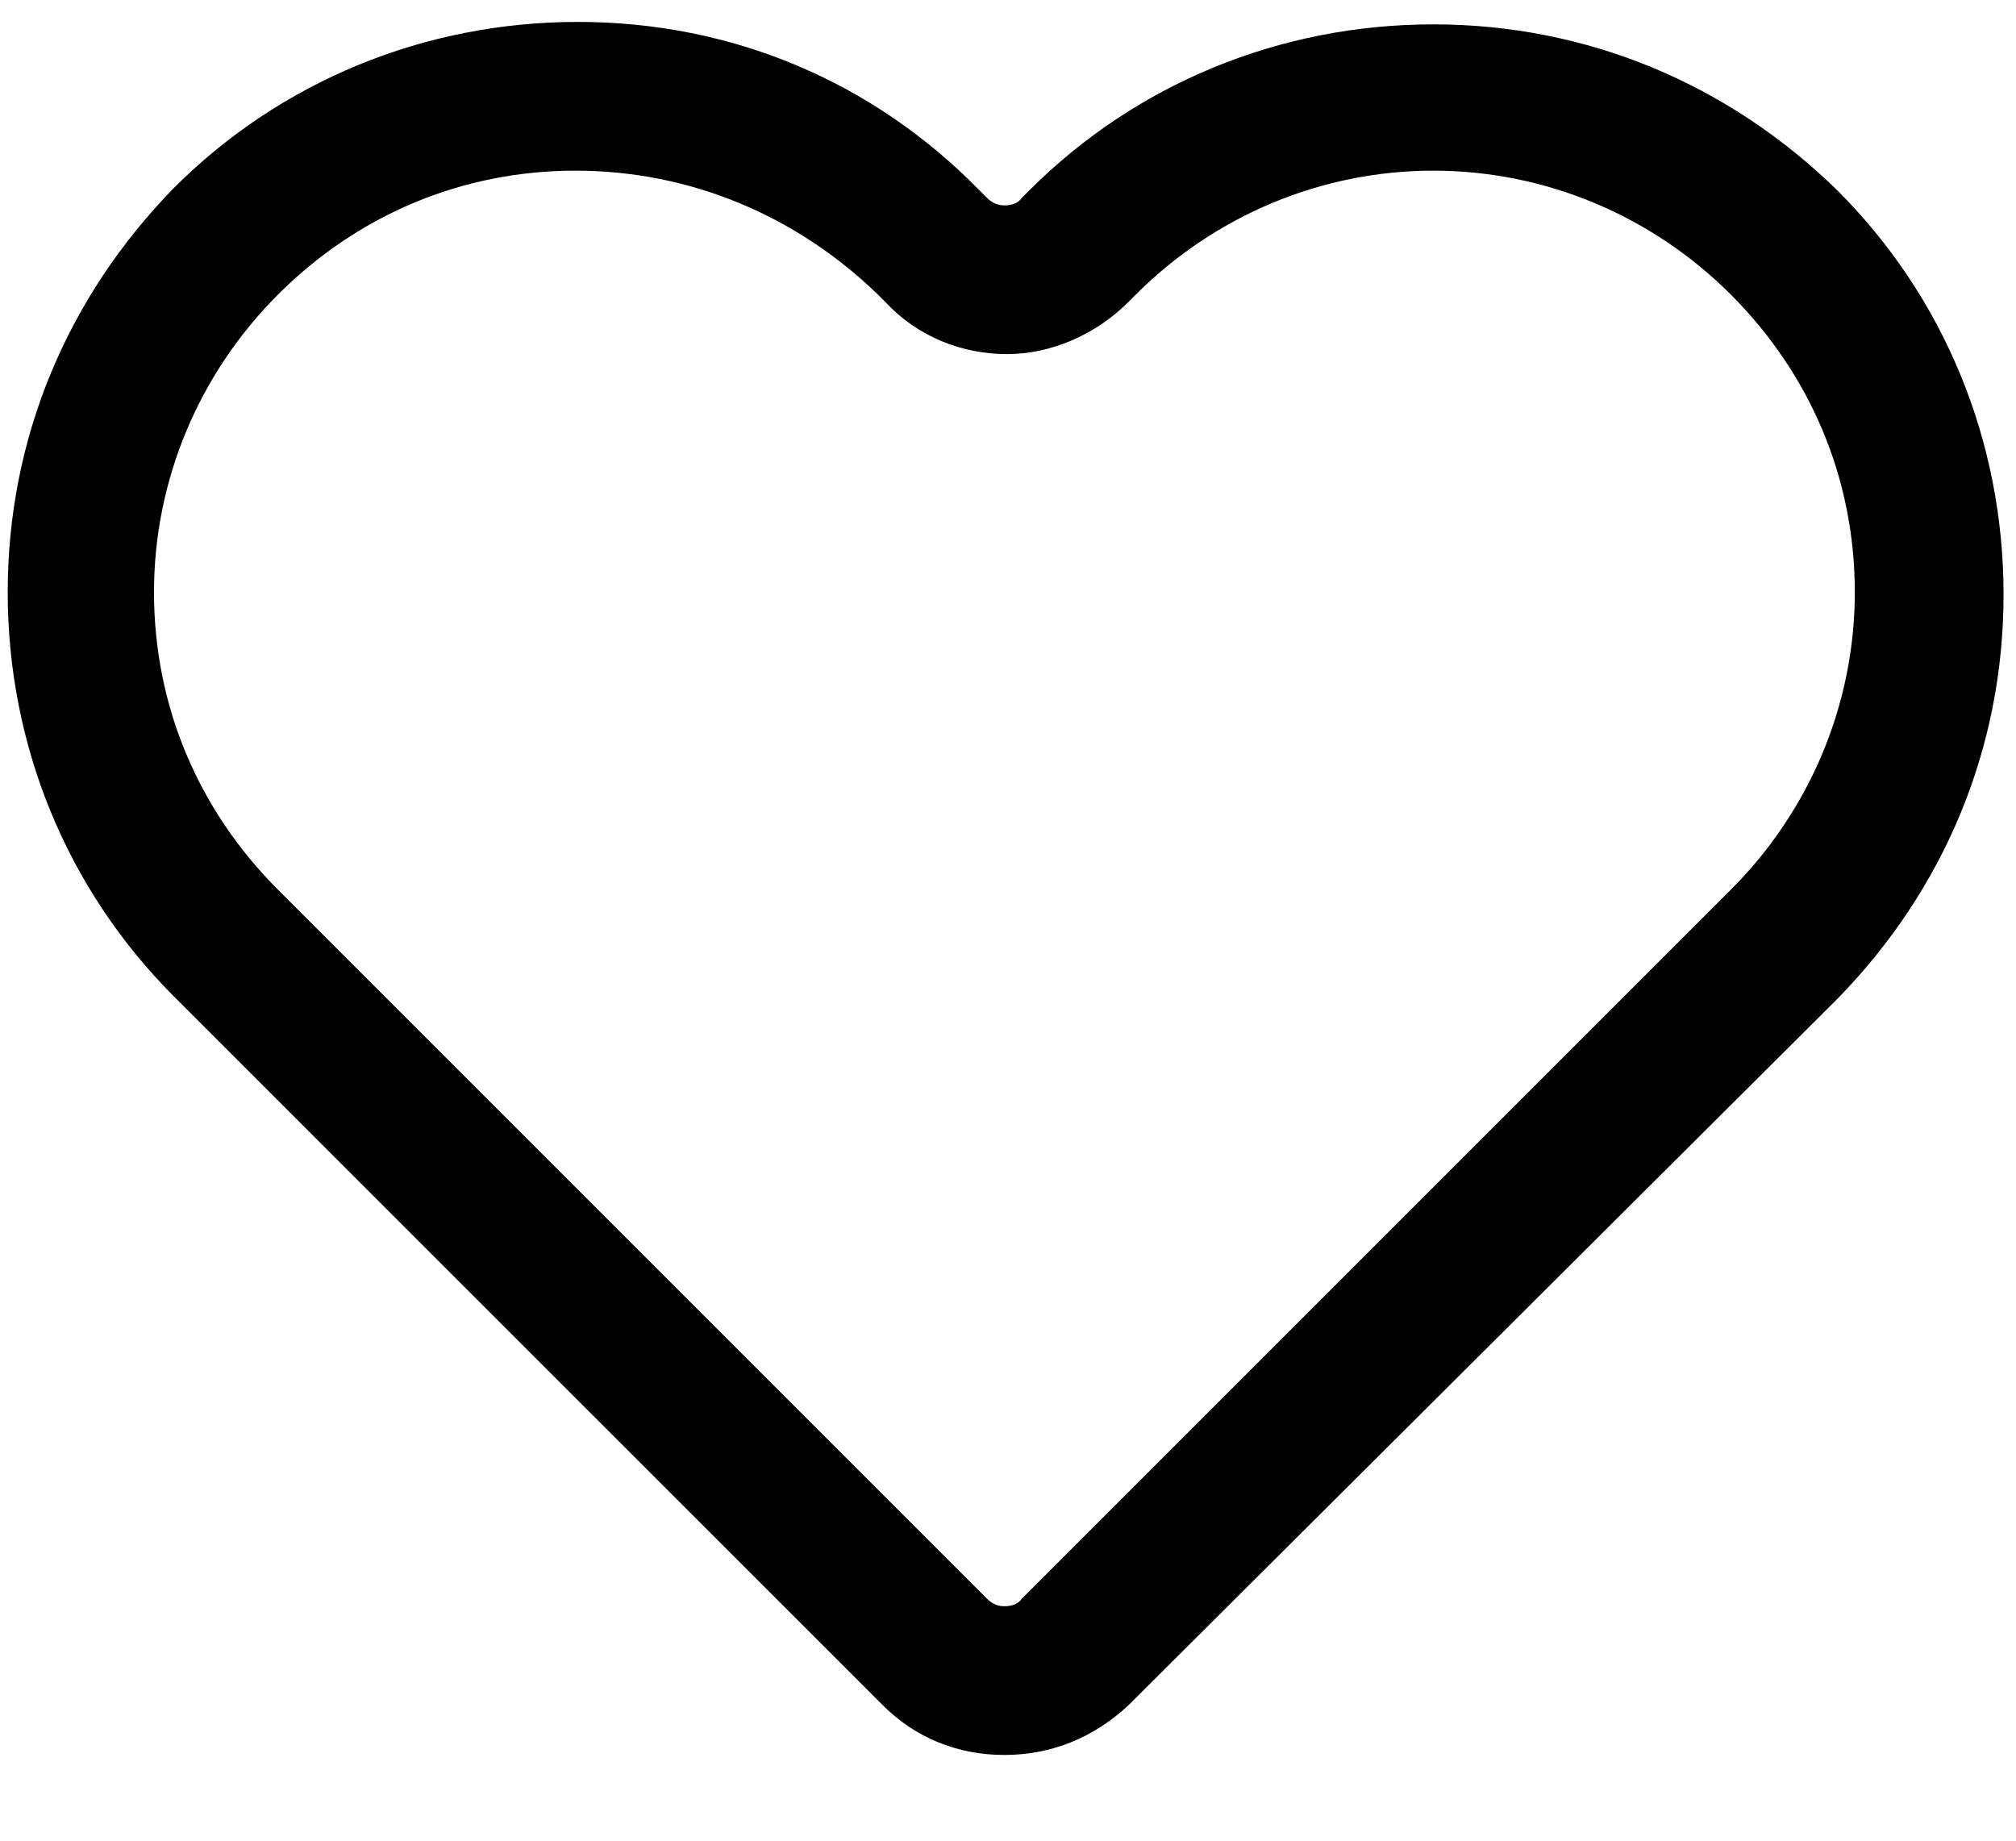 <svg xmlns="http://www.w3.org/2000/svg" width="23" height="21" viewbox="0 0 23 21" fill="none"><path d="M11.459 20.022C10.921 20.022 10.441 19.824 10.073 19.456L1.983 11.367C0.767 10.15 0.088 8.51 0.088 6.756C0.088 5.002 0.767 3.39 1.983 2.145C3.199 0.929 4.84 0.25 6.594 0.25C8.347 0.25 9.96 0.929 11.176 2.173L11.261 2.258C11.346 2.343 11.431 2.343 11.459 2.343C11.487 2.343 11.6 2.343 11.657 2.258L11.742 2.173C12.958 0.957 14.599 0.278 16.352 0.278C18.106 0.278 19.719 0.957 20.963 2.173C22.18 3.39 22.858 5.03 22.858 6.784C22.858 8.538 22.18 10.15 20.963 11.395L12.873 19.456C12.477 19.824 11.996 20.022 11.459 20.022ZM6.565 1.947C5.264 1.947 4.076 2.456 3.171 3.361C2.266 4.267 1.757 5.483 1.757 6.756C1.757 8.057 2.266 9.245 3.171 10.15L11.261 18.24C11.346 18.325 11.431 18.325 11.459 18.325C11.487 18.325 11.6 18.325 11.657 18.24L19.747 10.15C20.652 9.245 21.161 8.029 21.161 6.756C21.161 5.455 20.652 4.267 19.747 3.361C18.842 2.456 17.625 1.947 16.352 1.947C15.08 1.947 13.863 2.456 12.958 3.361L12.873 3.446C12.506 3.814 11.996 4.04 11.487 4.04C10.978 4.04 10.469 3.842 10.101 3.446L10.016 3.361C9.083 2.456 7.867 1.947 6.565 1.947Z" fill="currentColor"></path></svg>